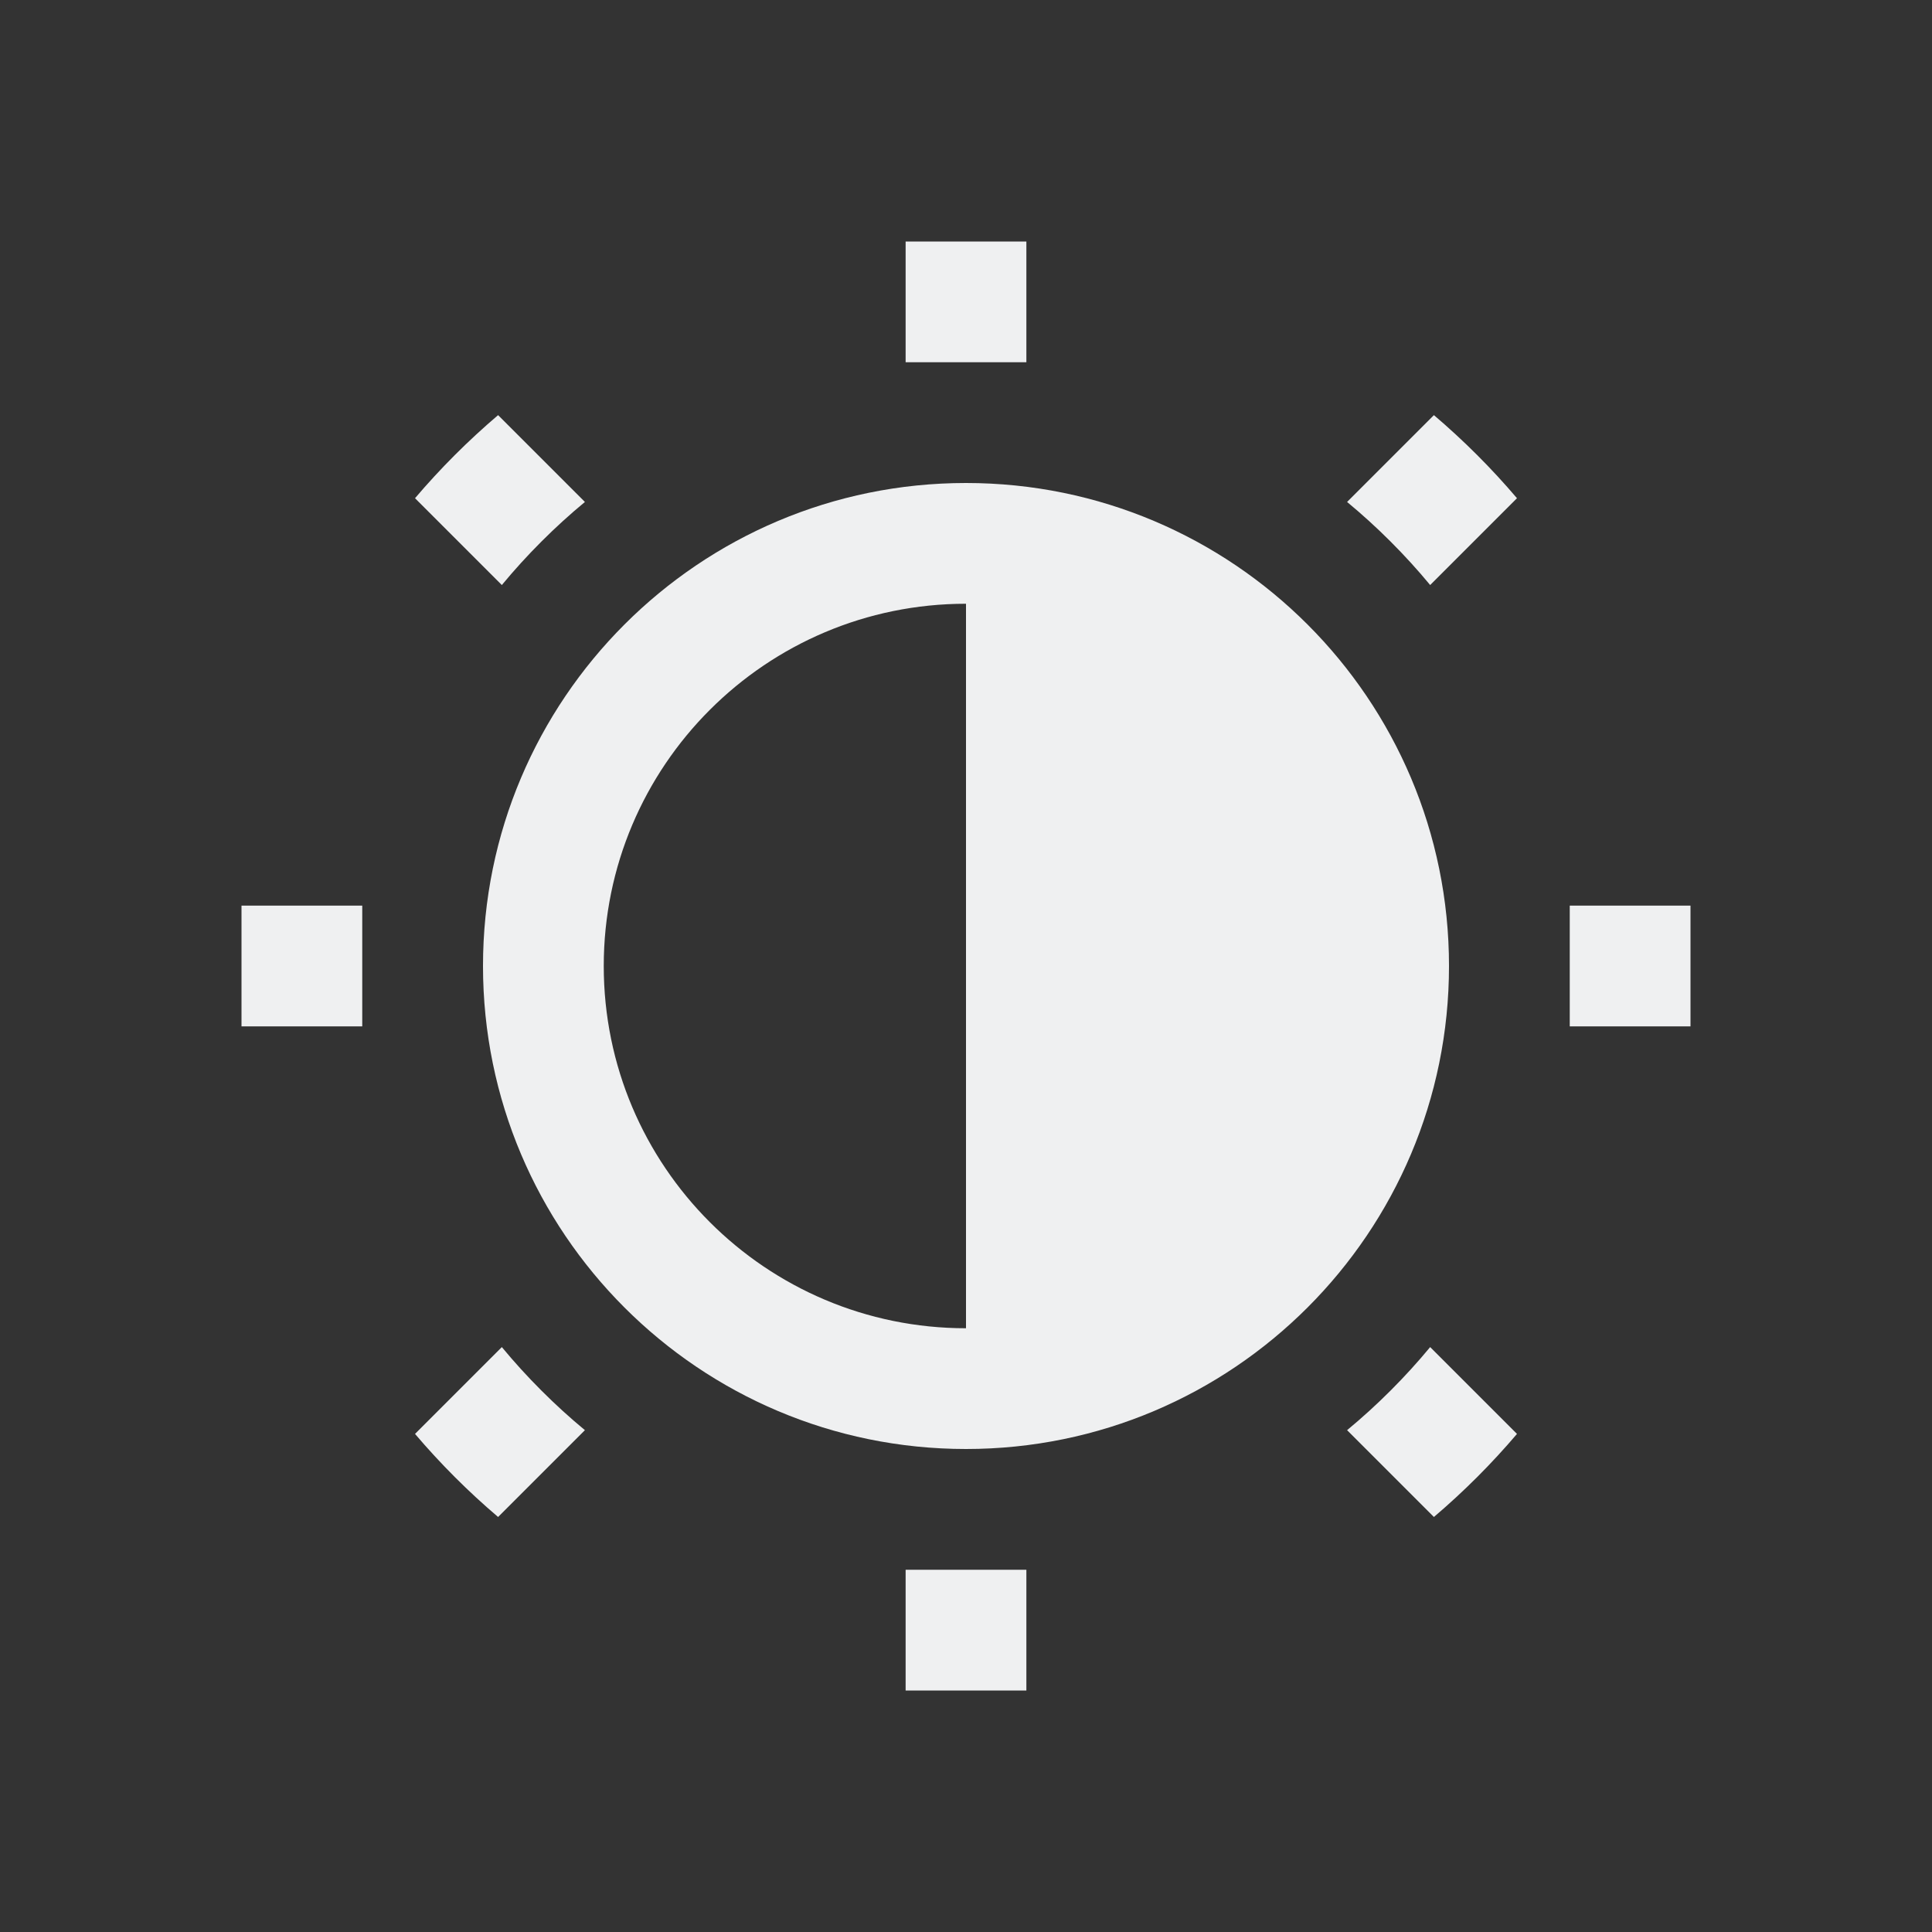 <svg viewBox="0 0 16 16" xmlns="http://www.w3.org/2000/svg"><rect x="0" y="0" width="16" height="16" fill="#333333" stroke="none"/>/&gt;<path d="m7.5 2v1h1v-1zm-3.375 1.438c-.248.211-.477.44-.688.688l.719.719c.204-.247.441-.484.688-.688zm7.75 0-.719.719c.247.204.484.441.688.688l.719-.719c-.211-.248-.44-.477-.688-.688zm-3.875.562c-2.209 0-4 1.791-4 4s1.791 4 4 4 4-1.791 4-4-1.791-4-4-4zm0 1v6c-1.657 0-3-1.343-3-3s1.343-3 3-3zm-6 2.5v1h1v-1zm11 0v1h1v-1zm-8.844 3.656-.719.719c.211.248.44.477.688.688l.719-.719c-.247-.204-.484-.441-.688-.688zm7.688 0c-.204.247-.441.484-.688.688l.719.719c.248-.211.477-.44.688-.688zm-4.344 1.844v1h1v-1z" fill="#eff0f1"/></svg>